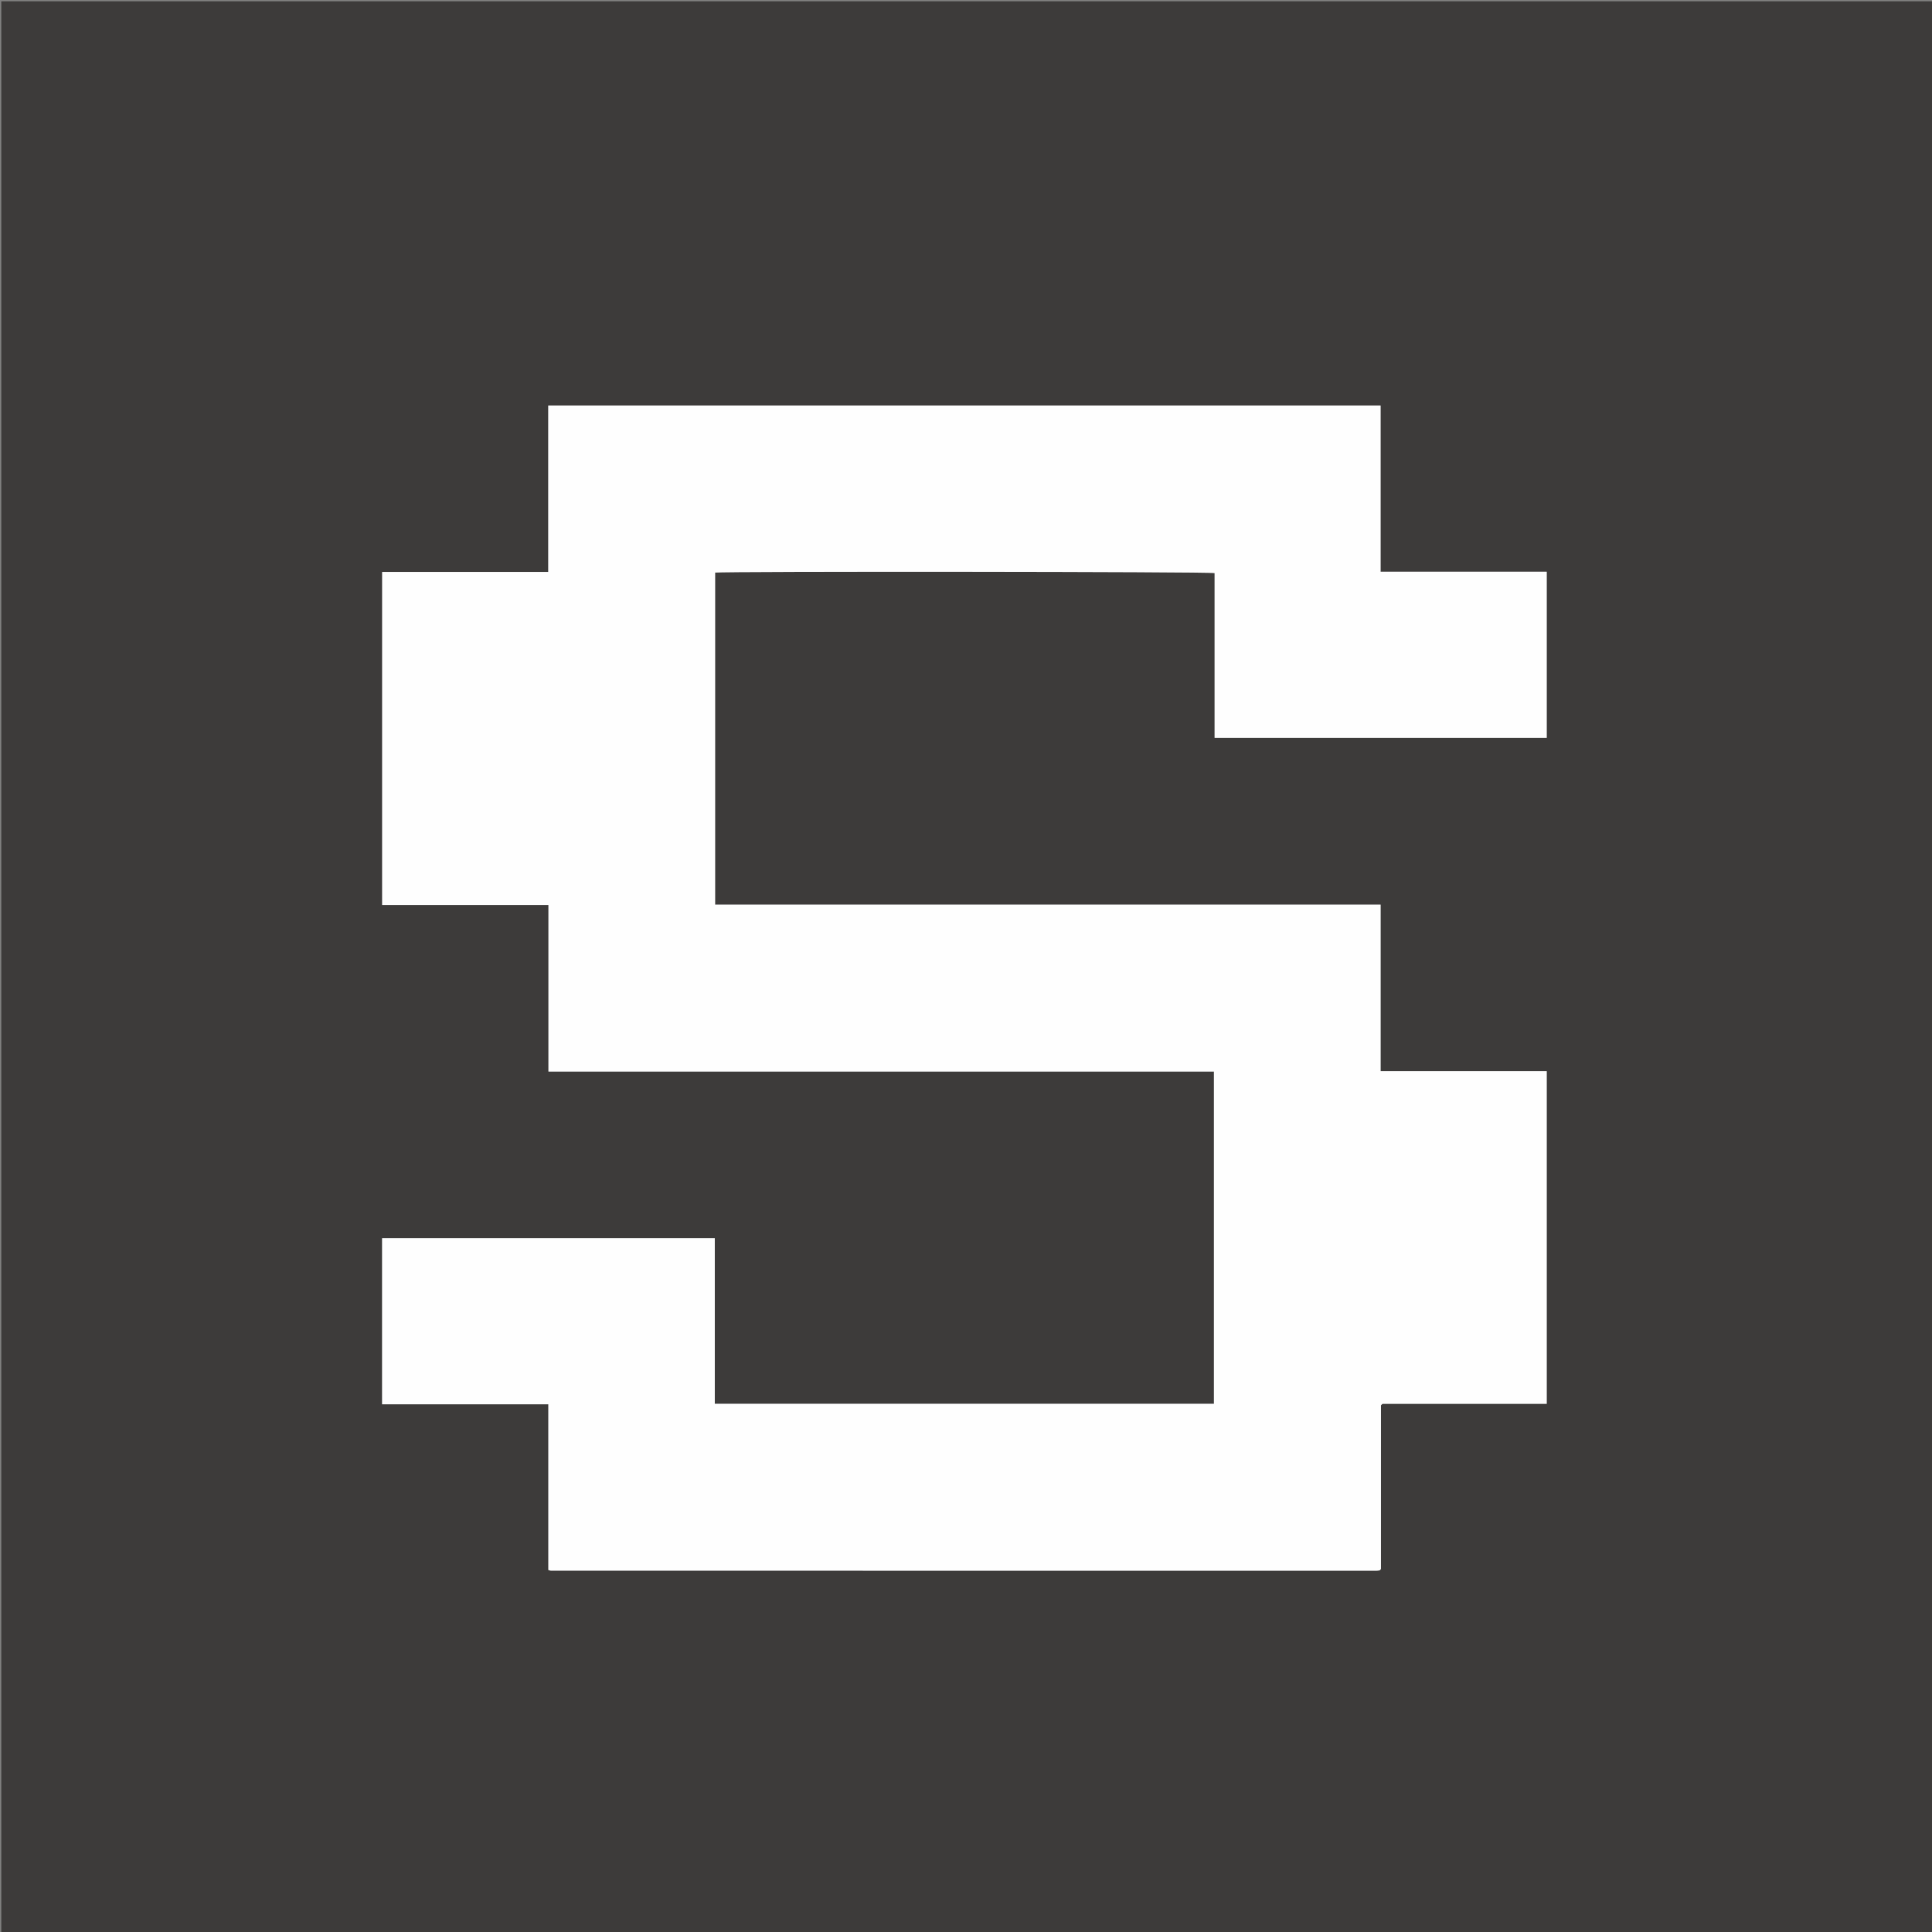 <svg version="1.1" id="Layer_1" xmlns="http://www.w3.org/2000/svg" xmlns:xlink="http://www.w3.org/1999/xlink" x="0px" y="0px"
	 width="100%" viewBox="0 0 3000 3000" enable-background="new 0 0 3000 3000" xml:space="preserve">
<rect x="0" y="0" width="3000" height="3000" fill="#808080" stroke="none"/>
<path fill="#3D3B3A" opacity="1" stroke="none" 
	d="
M1880,3002 
	C1253.333,3002 627.667,3002 2,3002 
	C2,2002 2,1002.001 2,2.001 
	C1002,2 2001.999,2 3001.999,2 
	C3001.999,1001.999 3001.999,2001.999 3002,3001.999 
	C2628.333,3002 2254.667,3002 1880,3002 
M891.001,629.666 
	C878.109,629.666 865.218,629.666 851.331,629.666 
	C851.331,716.193 851.331,801.664 851.331,888.051 
	C764.82,888.051 679.319,888.051 593.437,888.051 
	C593.437,1060.711 593.437,1232.446 593.437,1405.271 
	C679.637,1405.271 765.113,1405.271 851.64,1405.271 
	C851.64,1491.828 851.64,1577.302 851.64,1663.927 
	C1196.769,1663.927 1540.838,1663.927 1885.01,1663.927 
	C1885.01,1836.573 1885.01,2008.057 1885.01,2179.866 
	C1626.588,2179.866 1368.756,2179.866 1109.907,2179.866 
	C1109.907,2093.945 1109.907,2008.482 1109.907,1922.625 
	C937.135,1922.625 765.383,1922.625 593.345,1922.625 
	C593.345,2008.724 593.345,2094.199 593.345,2180.59 
	C679.493,2180.59 765.008,2180.59 851.482,2180.59 
	C851.482,2267.007 851.482,2352.514 851.482,2437.878 
	C853.362,2438.396 854.307,2438.885 855.252,2438.885 
	C1282.554,2438.945 1709.856,2438.973 2137.158,2438.979 
	C2138.801,2438.979 2140.446,2438.685 2142.083,2438.478 
	C2142.387,2438.439 2142.692,2438.196 2142.94,2437.982 
	C2143.17,2437.784 2143.324,2437.498 2144.34,2436.157 
	C2144.34,2352.287 2144.34,2267.323 2144.36,2182.36 
	C2144.36,2182.086 2144.627,2181.785 2144.828,2181.546 
	C2145.04,2181.294 2145.321,2181.101 2146.731,2179.869 
	C2231.025,2179.869 2316.483,2179.869 2401.735,2179.869 
	C2401.735,2007.357 2401.735,1835.857 2401.735,1663.375 
	C2315.677,1663.375 2230.203,1663.375 2143.798,1663.375 
	C2143.798,1576.912 2143.798,1491.429 2143.798,1404.737 
	C1798.784,1404.737 1454.709,1404.737 1110.426,1404.737 
	C1110.426,1232.019 1110.426,1060.519 1110.426,889.097 
	C1123.532,887.047 1878.019,887.605 1886.054,889.885 
	C1886.054,975.036 1886.054,1060.486 1886.054,1145.761 
	C2058.595,1145.761 2230.097,1145.761 2401.728,1145.761 
	C2401.728,1059.723 2401.728,974.259 2401.728,887.781 
	C2315.679,887.781 2230.219,887.781 2143.757,887.781 
	C2143.757,801.302 2143.757,715.834 2143.757,629.666 
	C1726.164,629.666 1309.582,629.666 891.001,629.666 
z"/>
<path fill="#FEFEFE" opacity="1" stroke="none" 
	d="
M892,629.666 
	C1309.582,629.666 1726.164,629.666 2143.757,629.666 
	C2143.757,715.834 2143.757,801.302 2143.757,887.781 
	C2230.219,887.781 2315.679,887.781 2401.728,887.781 
	C2401.728,974.259 2401.728,1059.723 2401.728,1145.761 
	C2230.097,1145.761 2058.595,1145.761 1886.054,1145.761 
	C1886.054,1060.486 1886.054,975.036 1886.054,889.885 
	C1878.019,887.605 1123.532,887.047 1110.426,889.097 
	C1110.426,1060.519 1110.426,1232.019 1110.426,1404.737 
	C1454.709,1404.737 1798.784,1404.737 2143.798,1404.737 
	C2143.798,1491.429 2143.798,1576.912 2143.798,1663.375 
	C2230.203,1663.375 2315.677,1663.375 2401.735,1663.375 
	C2401.735,1835.857 2401.735,2007.357 2401.735,2179.869 
	C2316.483,2179.869 2231.025,2179.869 2146.731,2179.869 
	C2145.321,2181.101 2145.04,2181.294 2144.828,2181.546 
	C2144.627,2181.785 2144.36,2182.086 2144.36,2182.36 
	C2144.34,2267.323 2144.34,2352.287 2144.34,2436.157 
	C2143.324,2437.498 2143.17,2437.784 2142.94,2437.982 
	C2142.692,2438.196 2142.387,2438.439 2142.083,2438.478 
	C2140.446,2438.685 2138.801,2438.979 2137.158,2438.979 
	C1709.856,2438.973 1282.554,2438.945 855.252,2438.885 
	C854.307,2438.885 853.362,2438.396 851.482,2437.878 
	C851.482,2352.514 851.482,2267.007 851.482,2180.59 
	C765.008,2180.59 679.493,2180.59 593.345,2180.59 
	C593.345,2094.199 593.345,2008.724 593.345,1922.625 
	C765.383,1922.625 937.135,1922.625 1109.907,1922.625 
	C1109.907,2008.482 1109.907,2093.945 1109.907,2179.866 
	C1368.756,2179.866 1626.588,2179.866 1885.01,2179.866 
	C1885.01,2008.057 1885.01,1836.573 1885.01,1663.927 
	C1540.838,1663.927 1196.769,1663.927 851.64,1663.927 
	C851.64,1577.302 851.64,1491.828 851.64,1405.271 
	C765.113,1405.271 679.637,1405.271 593.437,1405.271 
	C593.437,1232.446 593.437,1060.711 593.437,888.051 
	C679.319,888.051 764.82,888.051 851.331,888.051 
	C851.331,801.664 851.331,716.193 851.331,629.666 
	C865.218,629.666 878.109,629.666 892,629.666 
z"/>
</svg>